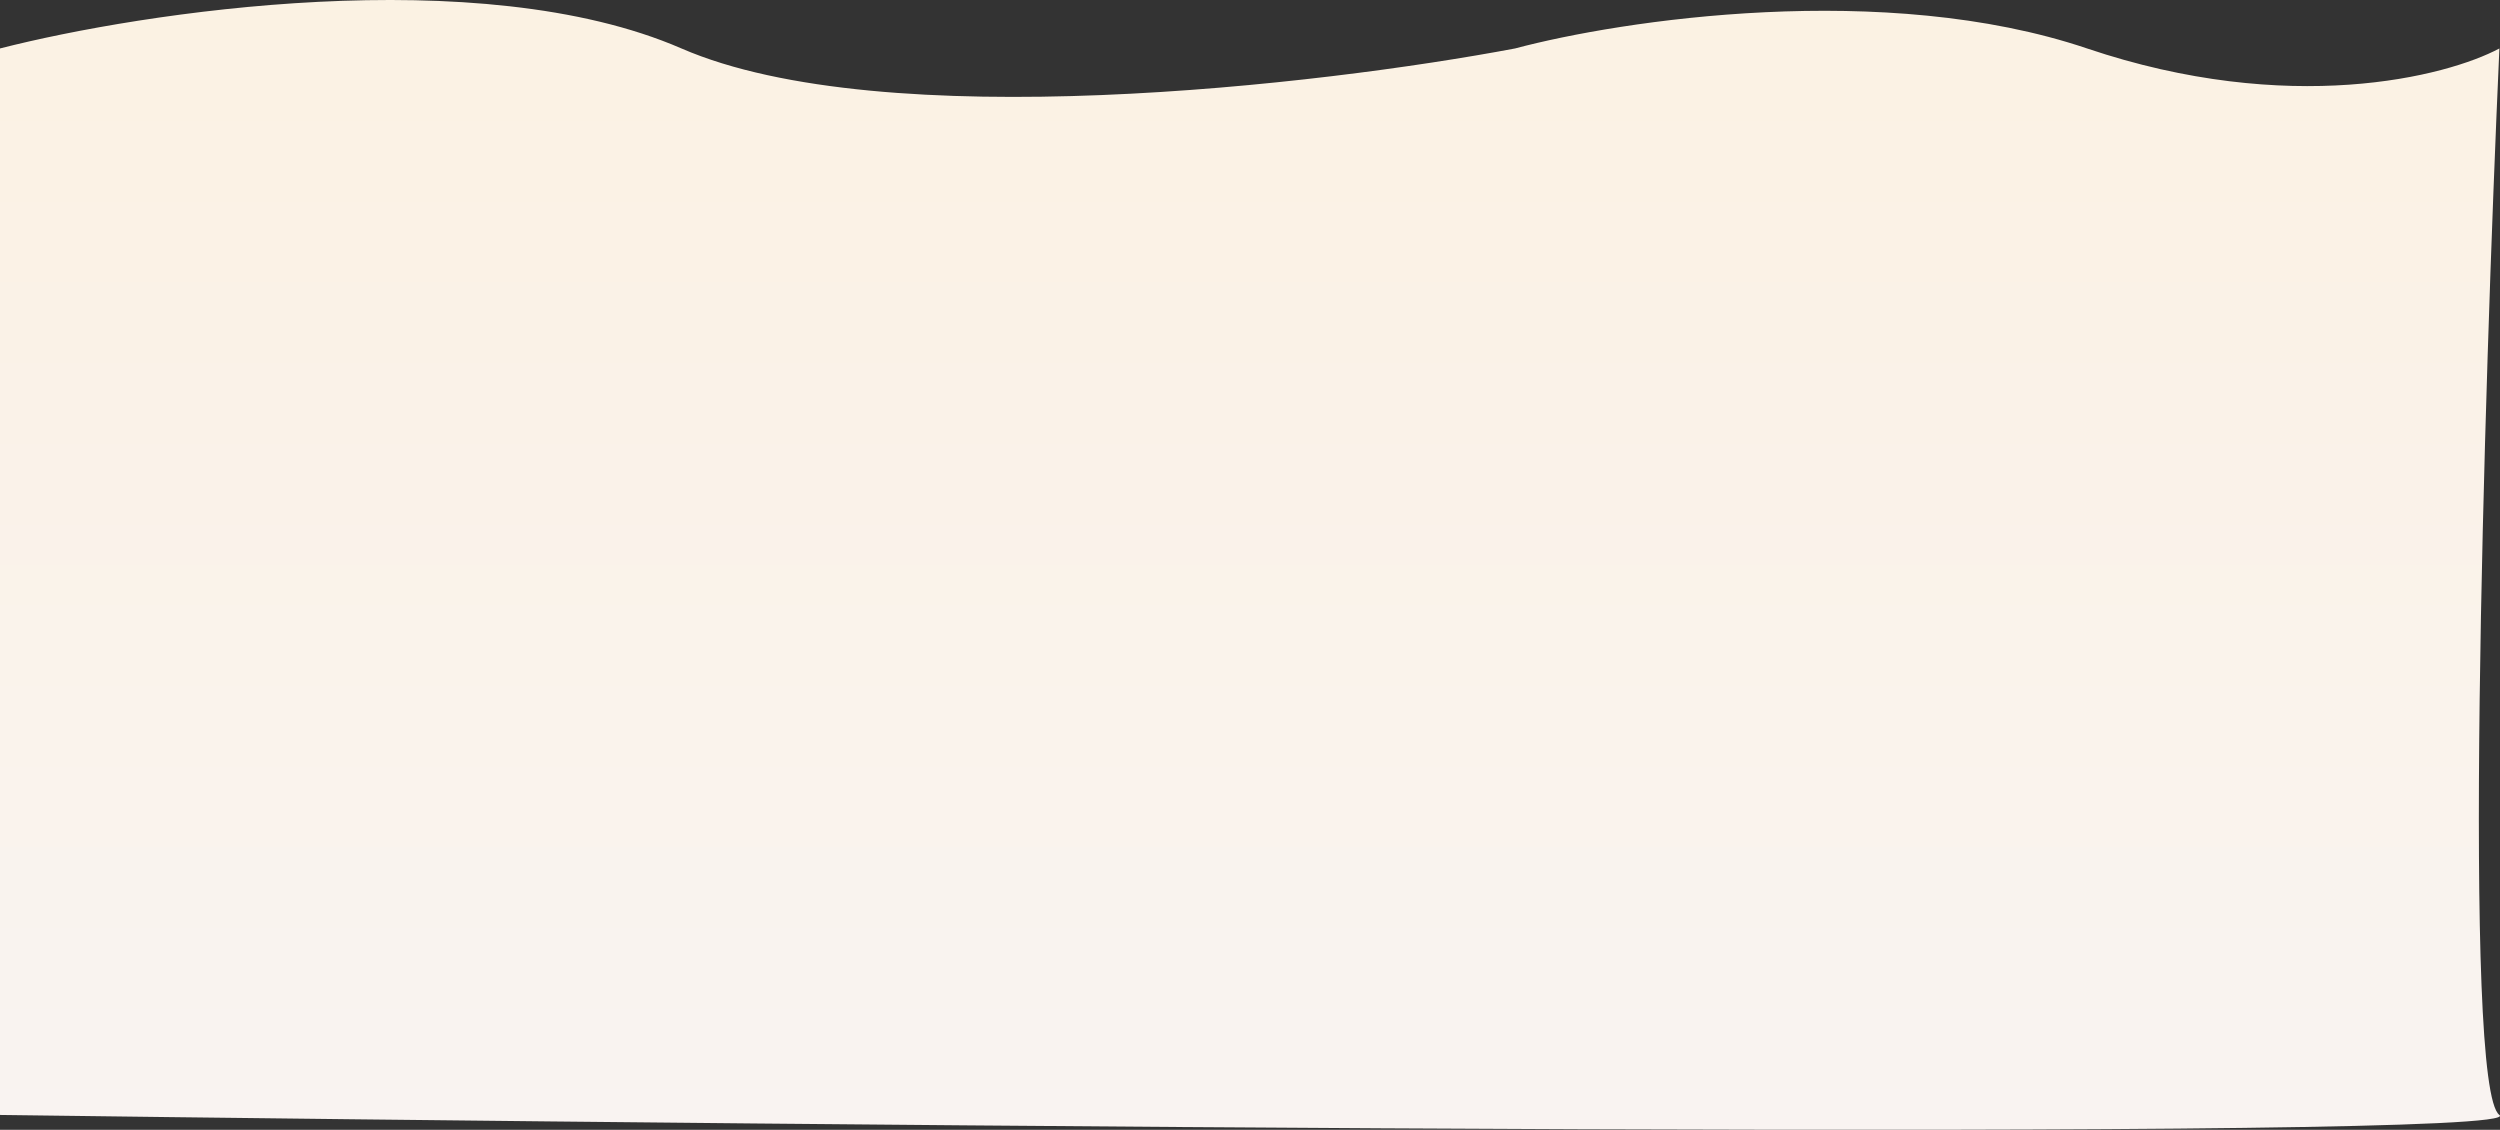 <svg width="1841" height="832" viewBox="0 0 1841 832" fill="none" xmlns="http://www.w3.org/2000/svg">
<rect x="0" y="0" width="1841" height="832" fill="#333333" stroke="none"/>
<path d="M501.819 35.681C352.985 -28.94 105.259 8.755 0 35.681V821.049C624.927 829.313 1867.94 840.883 1840.55 821.049C1813.17 801.214 1829.15 289.206 1840.55 35.681C1801.36 56.608 1685.76 85.906 1536.92 35.681C1388.09 -14.545 1194.1 14.753 1115.71 35.681C973.091 62.606 650.653 100.301 501.819 35.681Z" fill="url(#paint0_linear_148_131)"/>
<defs>
<linearGradient id="paint0_linear_148_131" x1="920.5" y1="0" x2="920.5" y2="832" gradientUnits="userSpaceOnUse">
<stop stop-color="#FBF2E3"/>
<stop offset="1" stop-color="#F9F3F1"/>
</linearGradient>
</defs>
</svg>
